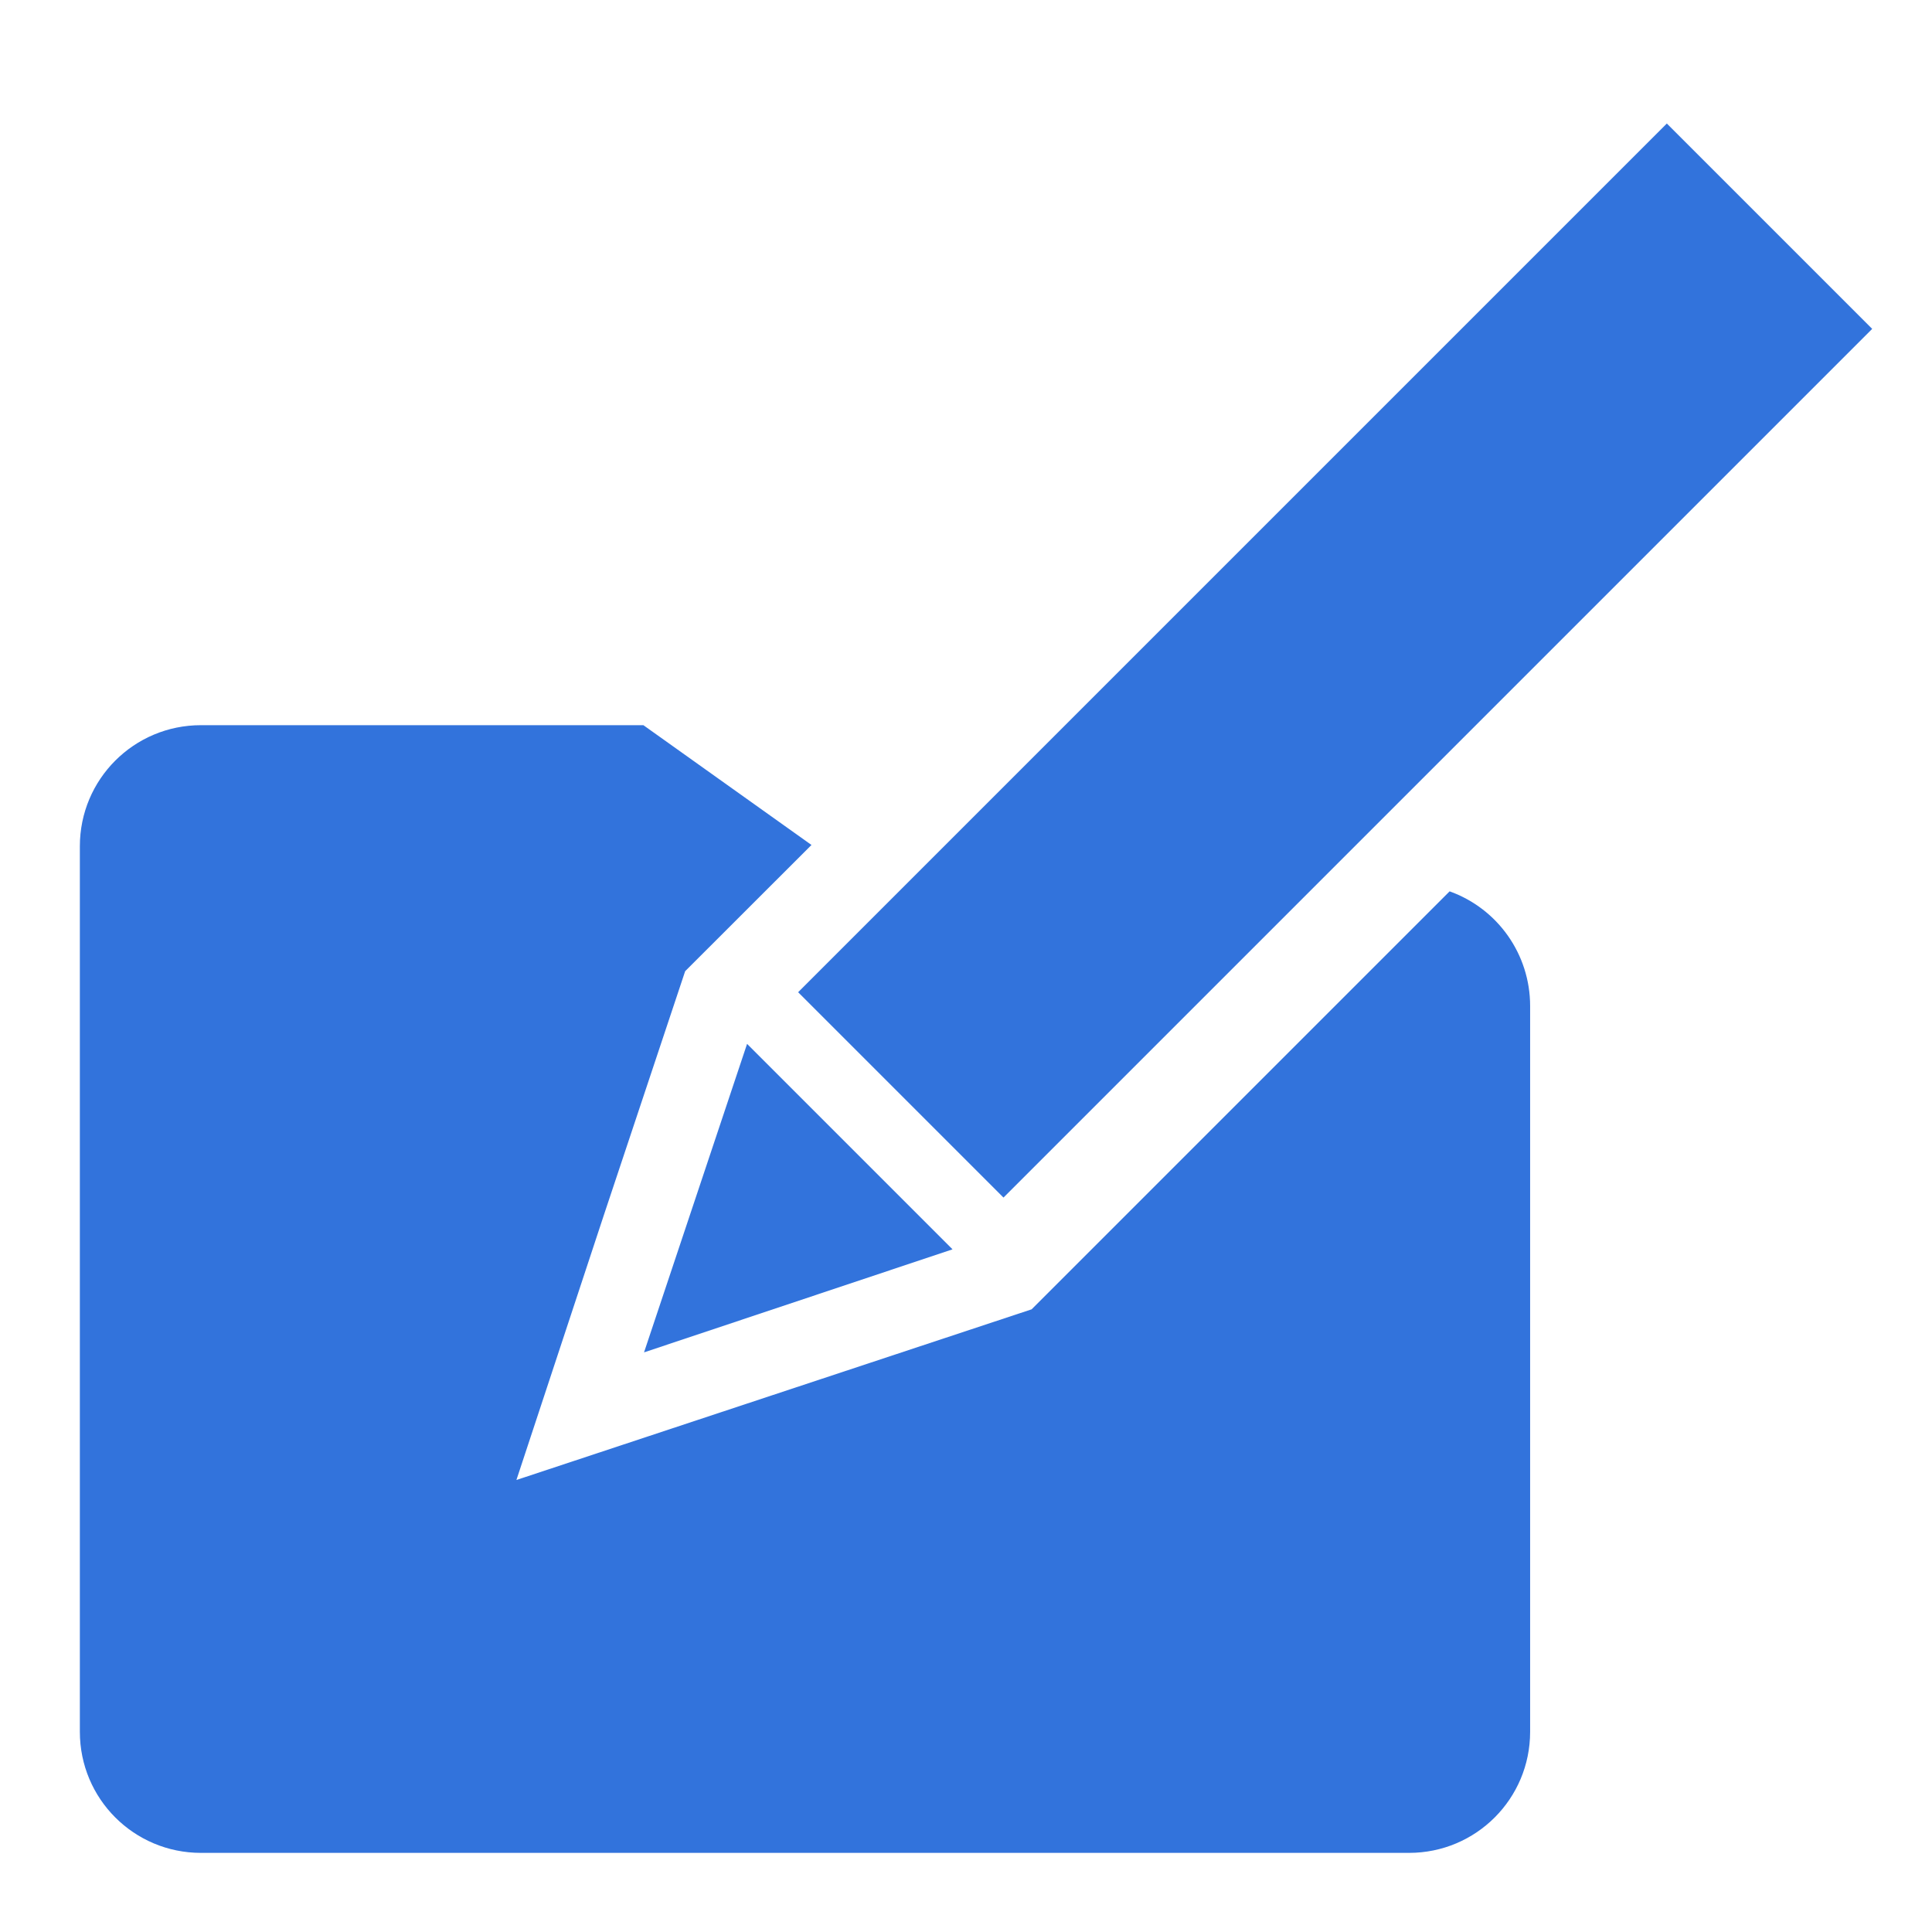 <?xml version="1.0" encoding="utf-8"?>
<!-- Generator: Adobe Illustrator 27.0.1, SVG Export Plug-In . SVG Version: 6.00 Build 0)  -->
<svg version="1.1" id="レイヤー_1" xmlns="http://www.w3.org/2000/svg" xmlns:xlink="http://www.w3.org/1999/xlink" x="0px"
	 y="0px" width="20.999px" height="20.999px" viewBox="0 0 20.999 20.999" style="enable-background:new 0 0 20.999 20.999;"
	 xml:space="preserve">
<style type="text/css">
	.st0{fill:none;}
	.st1{fill:#3273DC;}
</style>
<g id="_グループ編集">
	<g id="_アイコン">
		<rect class="st0" width="20.999" height="20.999"/>
		<path class="st1" d="M15.749,9.695l-4.536,4.536l-5.6,1.855l0.959-2.905l0.875-2.625L8.82,9.184L6.993,7.882H2.184
			c-0.728,0-1.316,0.588-1.316,1.316v9.625c0,0.728,0.588,1.316,1.316,1.316h13.131c0.728,0,1.316-0.588,1.316-1.316v-7.889
			c0-0.56-0.35-1.057-0.875-1.246L15.749,9.695z"/>
		
			<rect x="7.837" y="5.6" transform="matrix(0.707 -0.707 0.707 0.707 -0.825 12.366)" class="st1" width="13.355" height="3.157"/>
		<polygon class="st1" points="7,14.699 10.353,13.579 8.12,11.346 		"/>
	</g>
</g>
</svg>
